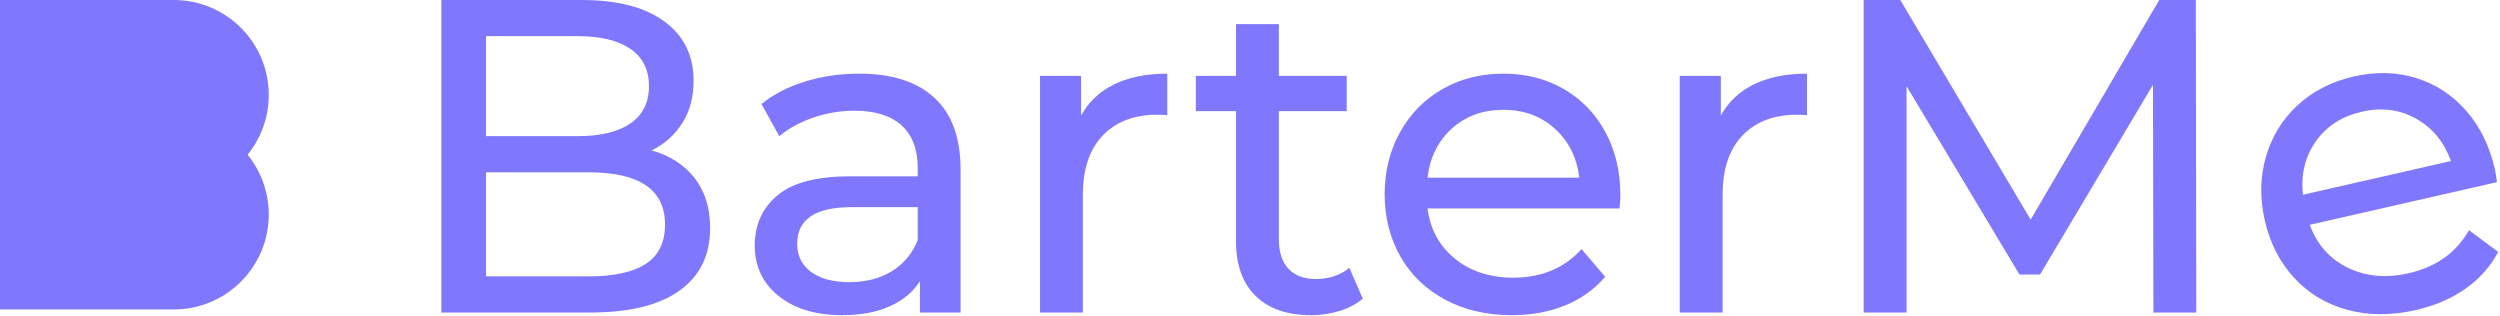 <svg width="261" height="33" viewBox="0 0 261 33" fill="none" xmlns="http://www.w3.org/2000/svg">
<path d="M89.702 7.69C93.12 7.69 95.738 8.53 97.556 10.208C99.374 11.885 100.283 14.387 100.283 17.71V32.625H96.041V29.362C95.296 30.513 94.23 31.39 92.849 31.996C91.465 32.602 89.826 32.905 87.932 32.905C85.166 32.905 82.952 32.238 81.29 30.901C79.627 29.565 78.796 27.81 78.796 25.634C78.796 23.46 79.589 21.711 81.174 20.391C82.758 19.07 85.275 18.409 88.724 18.409H95.809V17.524C95.809 15.598 95.249 14.122 94.13 13.097C93.012 12.071 91.364 11.559 89.19 11.559C87.73 11.559 86.3 11.8 84.902 12.281C83.504 12.763 82.323 13.408 81.36 14.215L79.495 10.859C80.769 9.834 82.292 9.05 84.064 8.506C85.835 7.963 87.714 7.69 89.702 7.69ZM133.513 7.923H140.598V11.605H133.513V24.981C133.513 26.318 133.847 27.344 134.516 28.059C135.183 28.773 136.139 29.13 137.381 29.13C138.748 29.13 139.914 28.742 140.877 27.964L142.275 31.18C141.623 31.74 140.814 32.167 139.852 32.462C138.888 32.757 137.894 32.905 136.869 32.905C134.383 32.905 132.456 32.237 131.089 30.901C129.722 29.565 129.038 27.653 129.038 25.168V11.605H124.844V7.923H129.038V2.517H133.513V7.923ZM156.957 7.69C159.318 7.69 161.424 8.227 163.272 9.299C165.12 10.37 166.565 11.87 167.606 13.796C168.647 15.723 169.168 17.929 169.168 20.414C169.168 20.756 169.137 21.206 169.075 21.766H149.033C149.313 23.941 150.269 25.689 151.899 27.009C153.531 28.33 155.559 28.99 157.981 28.99C160.934 28.99 163.311 27.995 165.113 26.007L167.583 28.896C166.465 30.201 165.074 31.197 163.412 31.88C161.75 32.563 159.893 32.904 157.843 32.904C155.233 32.904 152.918 32.37 150.898 31.298C148.878 30.226 147.316 28.726 146.213 26.8C145.11 24.873 144.559 22.698 144.559 20.273C144.559 17.883 145.095 15.723 146.167 13.796C147.24 11.87 148.715 10.37 150.595 9.299C152.474 8.227 154.595 7.69 156.957 7.69ZM121.862 12.025C121.613 11.995 121.271 11.977 120.836 11.977C118.412 11.978 116.509 12.701 115.127 14.146C113.744 15.591 113.053 17.649 113.053 20.32V32.626H108.578V7.923H112.866V12.071C113.642 10.643 114.793 9.555 116.315 8.809C117.838 8.063 119.686 7.69 121.862 7.69V12.025ZM188.65 12.025C188.401 11.995 188.06 11.978 187.625 11.977C185.202 11.977 183.297 12.701 181.915 14.146C180.532 15.591 179.841 17.649 179.841 20.32V32.626H175.366V7.923H179.654V12.071C180.431 10.643 181.581 9.555 183.104 8.809C184.626 8.063 186.475 7.69 188.65 7.69V12.025ZM60.713 0C64.442 0 67.323 0.746 69.358 2.237C71.393 3.728 72.411 5.795 72.411 8.436C72.411 10.145 72.015 11.621 71.223 12.863C70.43 14.106 69.366 15.054 68.03 15.706C69.925 16.235 71.416 17.191 72.505 18.573C73.592 19.956 74.136 21.704 74.136 23.816C74.136 26.644 73.071 28.819 70.943 30.341C68.815 31.864 65.716 32.625 61.645 32.625H46.078V0H60.713ZM88.91 21.627C85.119 21.627 83.224 22.9 83.224 25.448C83.224 26.691 83.706 27.669 84.669 28.384C85.631 29.099 86.968 29.456 88.677 29.456C90.386 29.456 91.862 29.075 93.106 28.314C94.348 27.553 95.249 26.473 95.809 25.074V21.627H88.91ZM50.739 28.851H61.459C64.099 28.851 66.088 28.416 67.425 27.545C68.761 26.676 69.429 25.307 69.429 23.443C69.429 19.808 66.772 17.99 61.459 17.99H50.739V28.851ZM156.957 11.466C154.813 11.466 153.018 12.117 151.573 13.423C150.129 14.728 149.282 16.437 149.033 18.55H164.88C164.631 16.469 163.784 14.768 162.34 13.446C160.895 12.126 159.101 11.466 156.957 11.466ZM50.739 14.215H60.294C62.686 14.215 64.526 13.772 65.816 12.887C67.106 12.001 67.751 10.705 67.751 8.995C67.751 7.287 67.106 5.989 65.816 5.104C64.526 4.218 62.686 3.775 60.294 3.775H50.739V14.215Z" fill="#8077FF"/>
<path d="M245.736 7.984C248.038 7.46 250.21 7.515 252.251 8.149C254.291 8.784 256.033 9.925 257.477 11.571C258.919 13.219 259.917 15.254 260.47 17.677C260.546 18.01 260.616 18.457 260.68 19.016L241.139 23.469C241.895 25.527 243.215 27.02 245.098 27.944C246.982 28.87 249.106 29.063 251.469 28.524C254.347 27.868 256.443 26.37 257.759 24.03L260.81 26.299C260.009 27.82 258.874 29.099 257.405 30.135C255.937 31.171 254.203 31.917 252.203 32.372C249.658 32.952 247.281 32.944 245.074 32.348C242.866 31.752 241.011 30.637 239.508 29.004C238.004 27.37 236.983 25.372 236.444 23.009C235.913 20.676 235.957 18.452 236.573 16.335C237.191 14.219 238.296 12.428 239.891 10.967C241.485 9.504 243.434 8.509 245.736 7.984ZM212 22.931L225.423 0H229.245L229.291 32.625H224.816L224.771 8.855L212.979 28.664H210.835L199.043 8.995V32.625H194.568V0H198.39L212 22.931ZM252.264 12.4C250.561 11.434 248.665 11.189 246.575 11.665C244.485 12.142 242.881 13.177 241.762 14.771C240.643 16.364 240.197 18.218 240.425 20.333L255.875 16.811C255.17 14.838 253.966 13.368 252.264 12.4Z" fill="#8077FF"/>
<path fill-rule="evenodd" clip-rule="evenodd" d="M18.142 12.475H0V32.306H18.142C23.618 32.306 28.058 27.867 28.058 22.391C28.058 16.915 23.618 12.475 18.142 12.475Z" fill="#8077FF"/>
<path fill-rule="evenodd" clip-rule="evenodd" d="M18.142 0H0V19.831H18.142C23.618 19.831 28.058 15.392 28.058 9.916C28.058 4.439 23.618 0 18.142 0Z" fill="#8077FF"/>
</svg>
